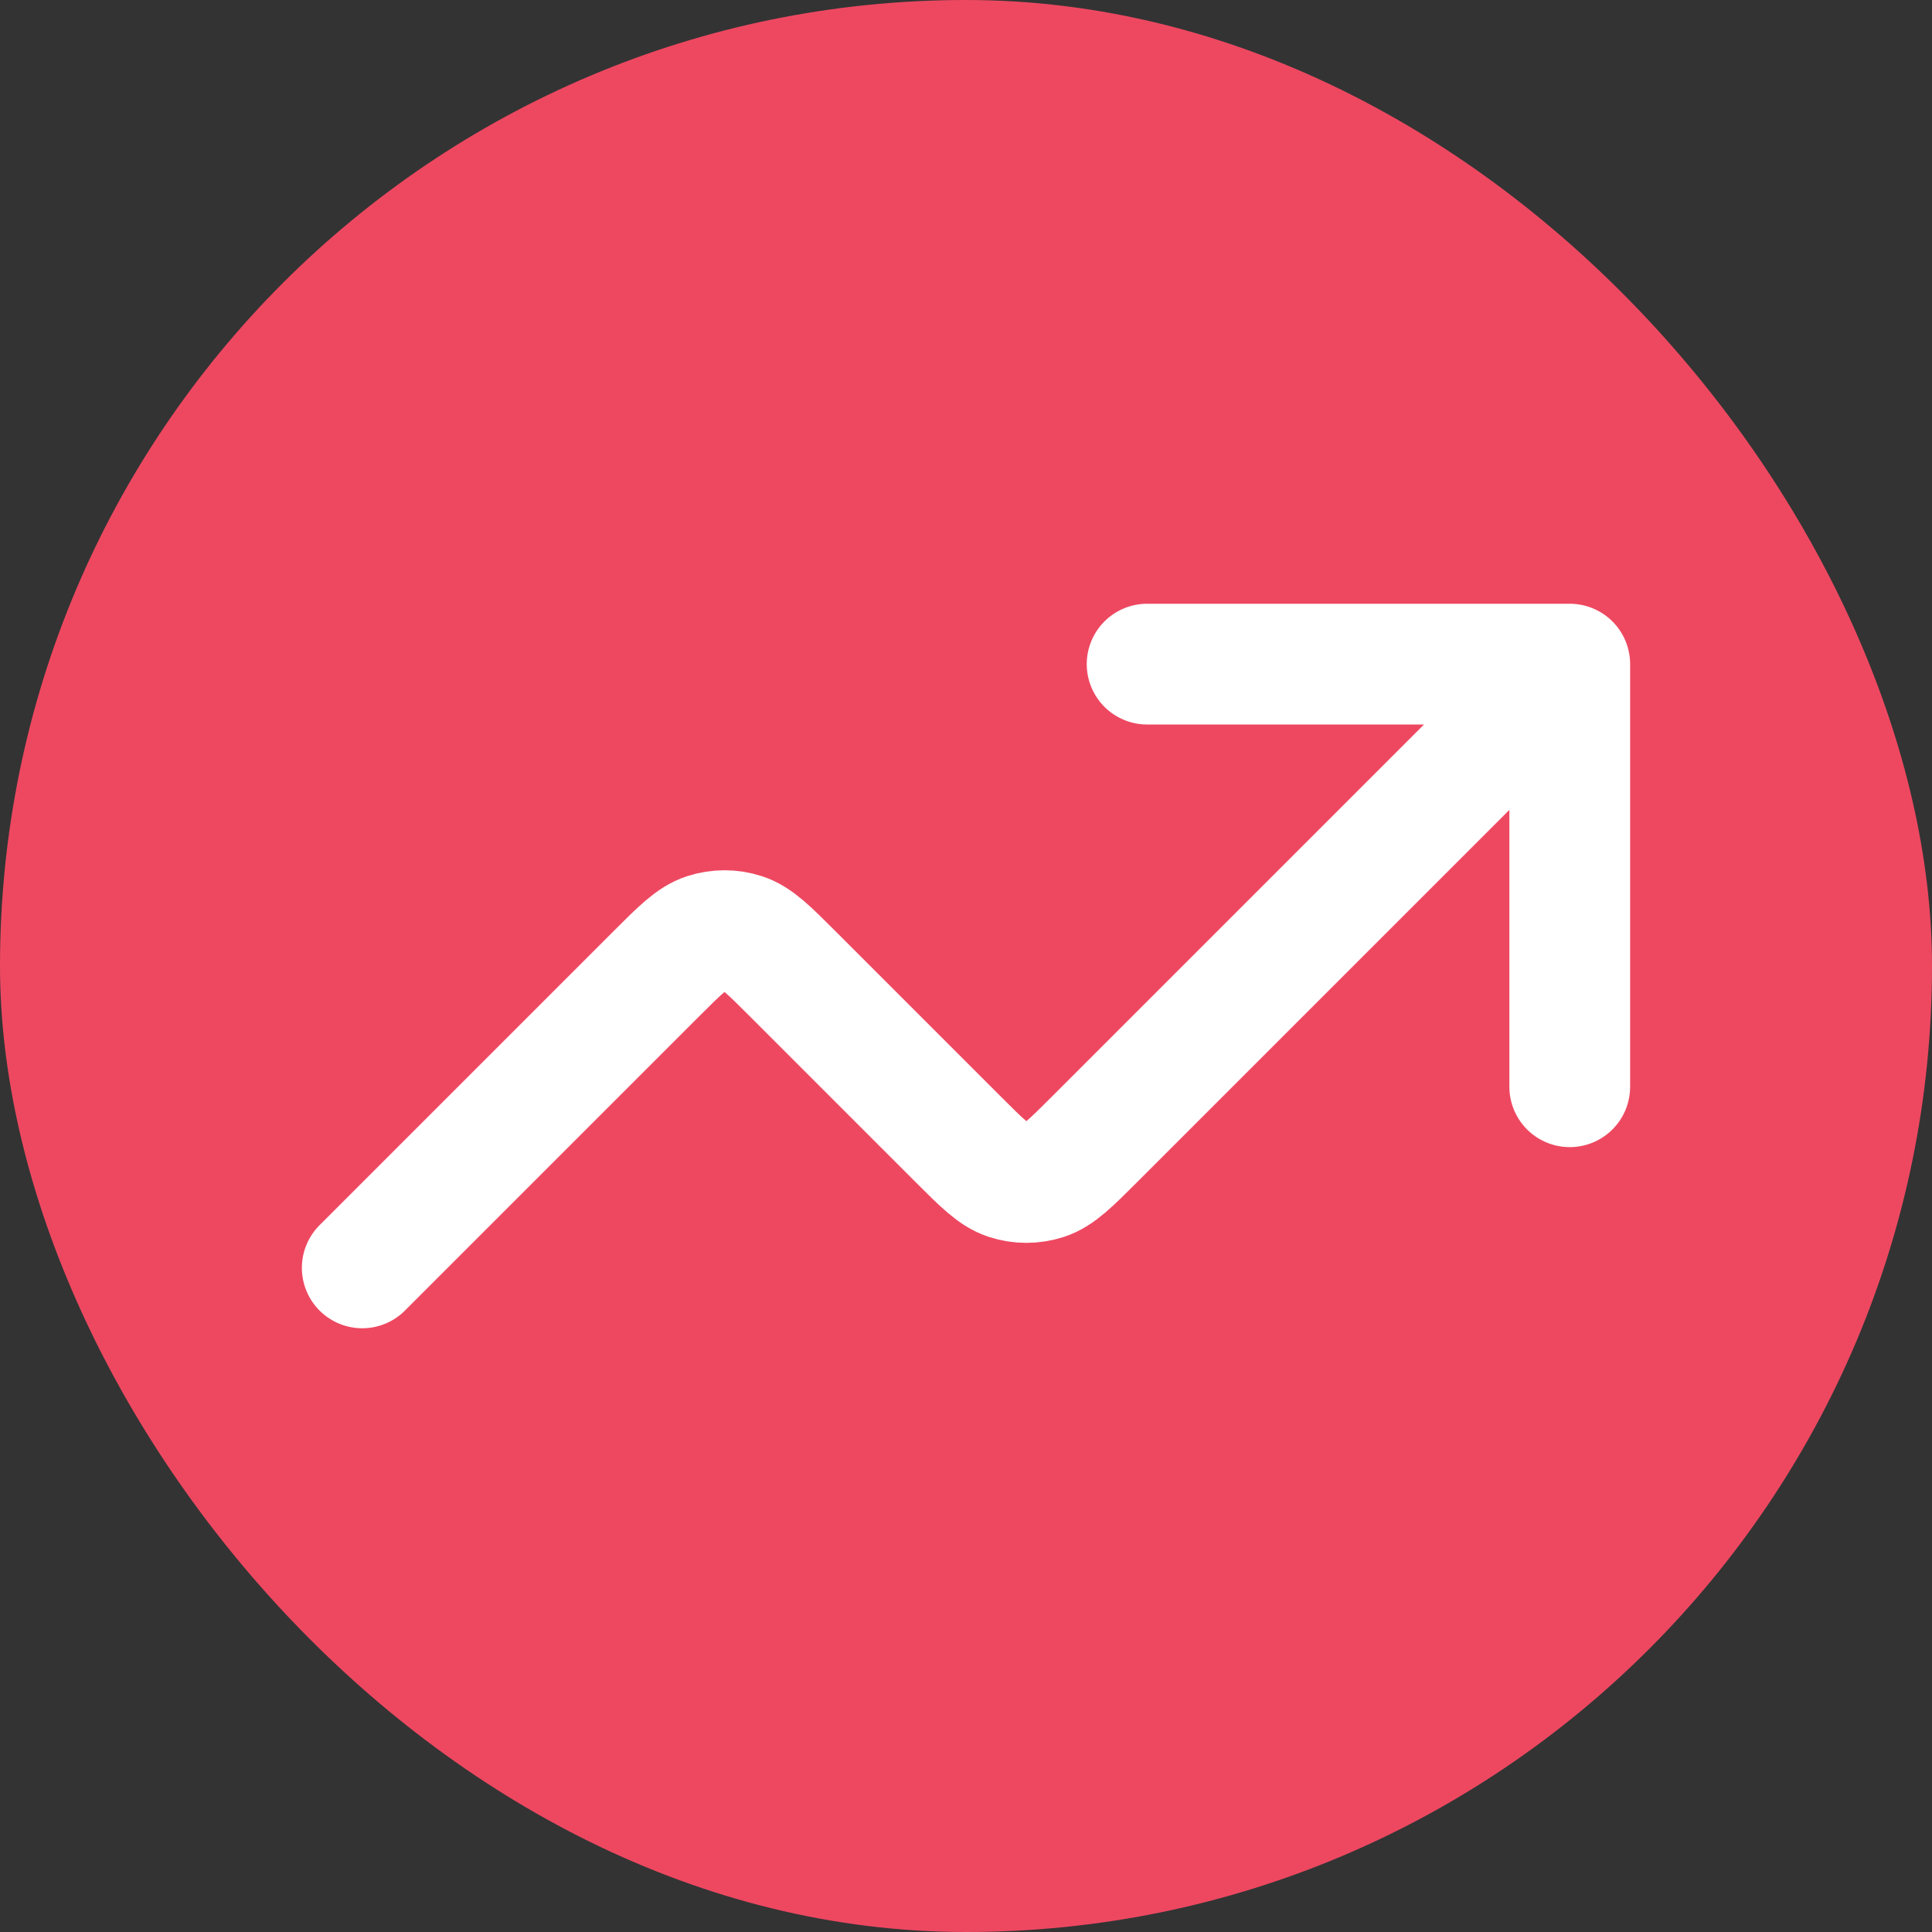 <svg width="32" height="32" viewBox="0 0 32 32" fill="none" xmlns="http://www.w3.org/2000/svg">
<rect x="0" y="0" width="32" height="32" fill="#333333" stroke="none"/>
<rect width="32" height="32" rx="16" fill="#EE4861"/>
<path d="M26 11L18.131 18.869C17.735 19.265 17.537 19.463 17.309 19.537C17.108 19.602 16.892 19.602 16.691 19.537C16.463 19.463 16.265 19.265 15.869 18.869L13.131 16.131C12.735 15.735 12.537 15.537 12.309 15.463C12.108 15.398 11.892 15.398 11.691 15.463C11.463 15.537 11.265 15.735 10.869 16.131L6 21M26 11H19M26 11V18" stroke="white" stroke-width="2" stroke-linecap="round" stroke-linejoin="round"/>
</svg>
